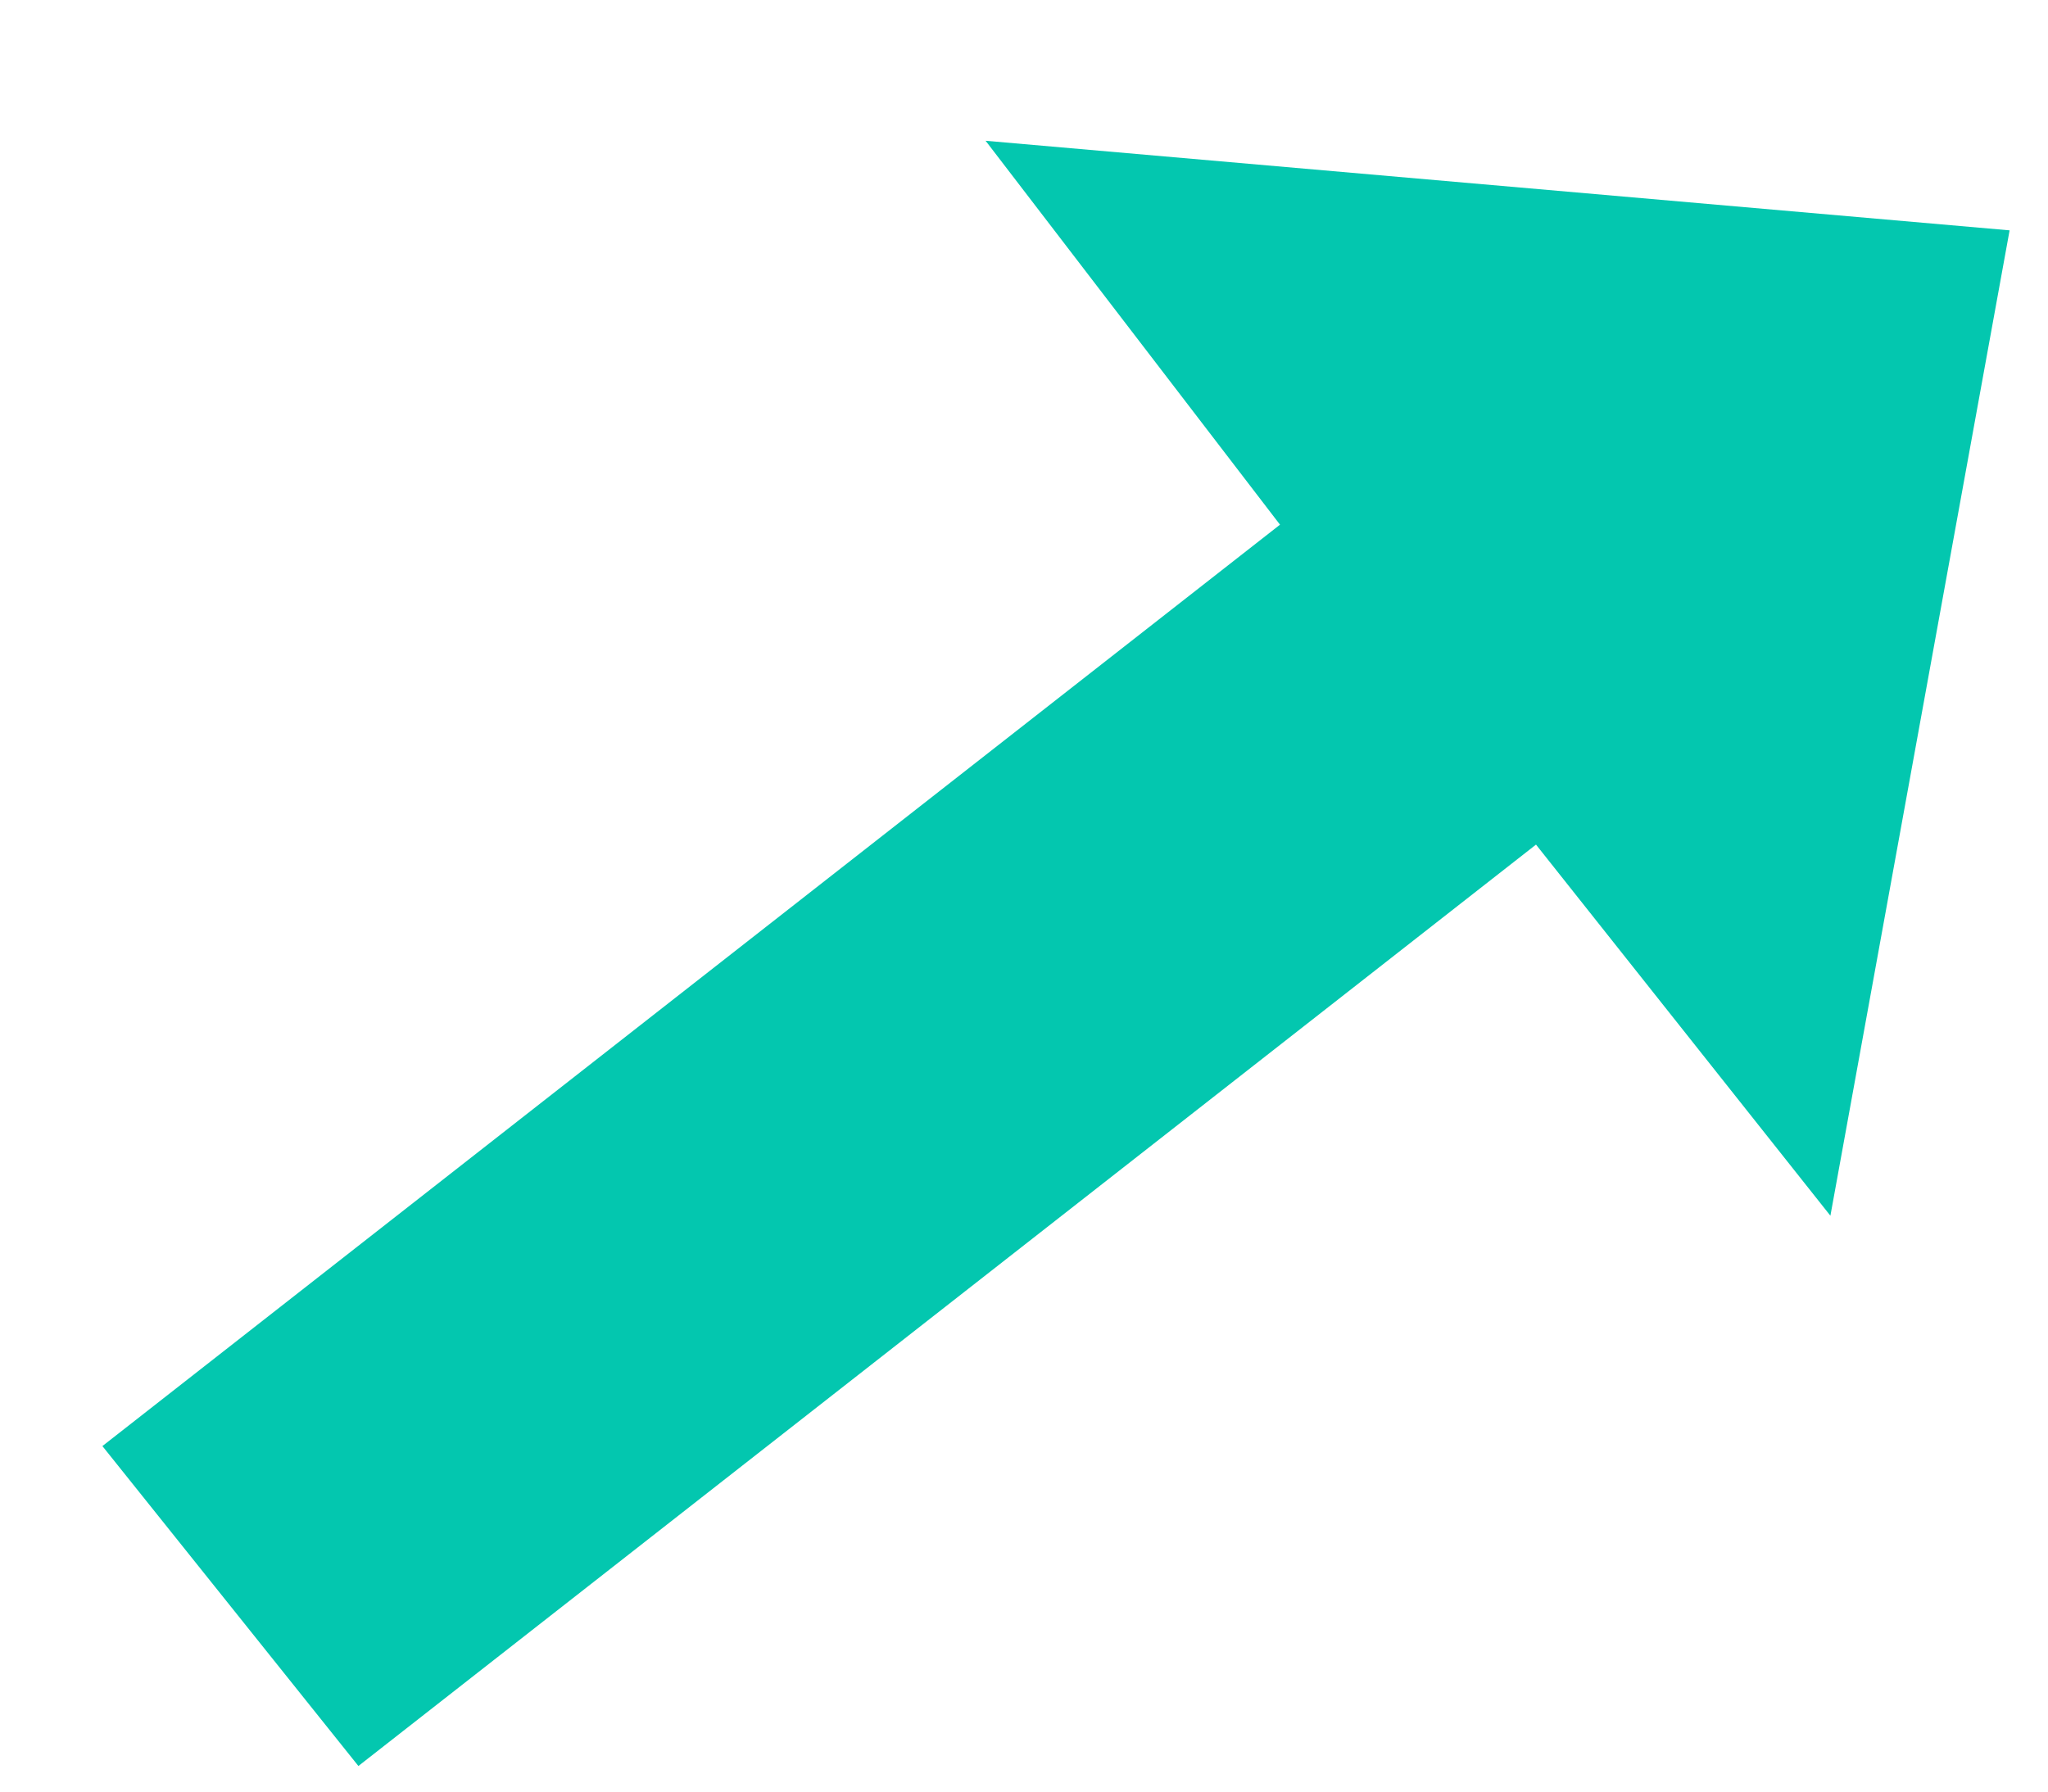 <?xml version="1.0" encoding="utf-8"?>
<!-- Generator: Adobe Illustrator 25.4.0, SVG Export Plug-In . SVG Version: 6.00 Build 0)  -->
<svg version="1.1" id="Calque_1" xmlns="http://www.w3.org/2000/svg" xmlns:xlink="http://www.w3.org/1999/xlink" x="0px" y="0px"
	 viewBox="0 0 16 14" style="enable-background:new 0 0 16 14;" xml:space="preserve">
<style type="text/css">
	.st0{fill:#03C7AF;}
</style>
<polygon class="st0" points="14.3,9.5 15.7,1.8 7.7,1.1 10,4.1 0.8,11.3 2.8,13.8 12,6.6 "/>
</svg>

